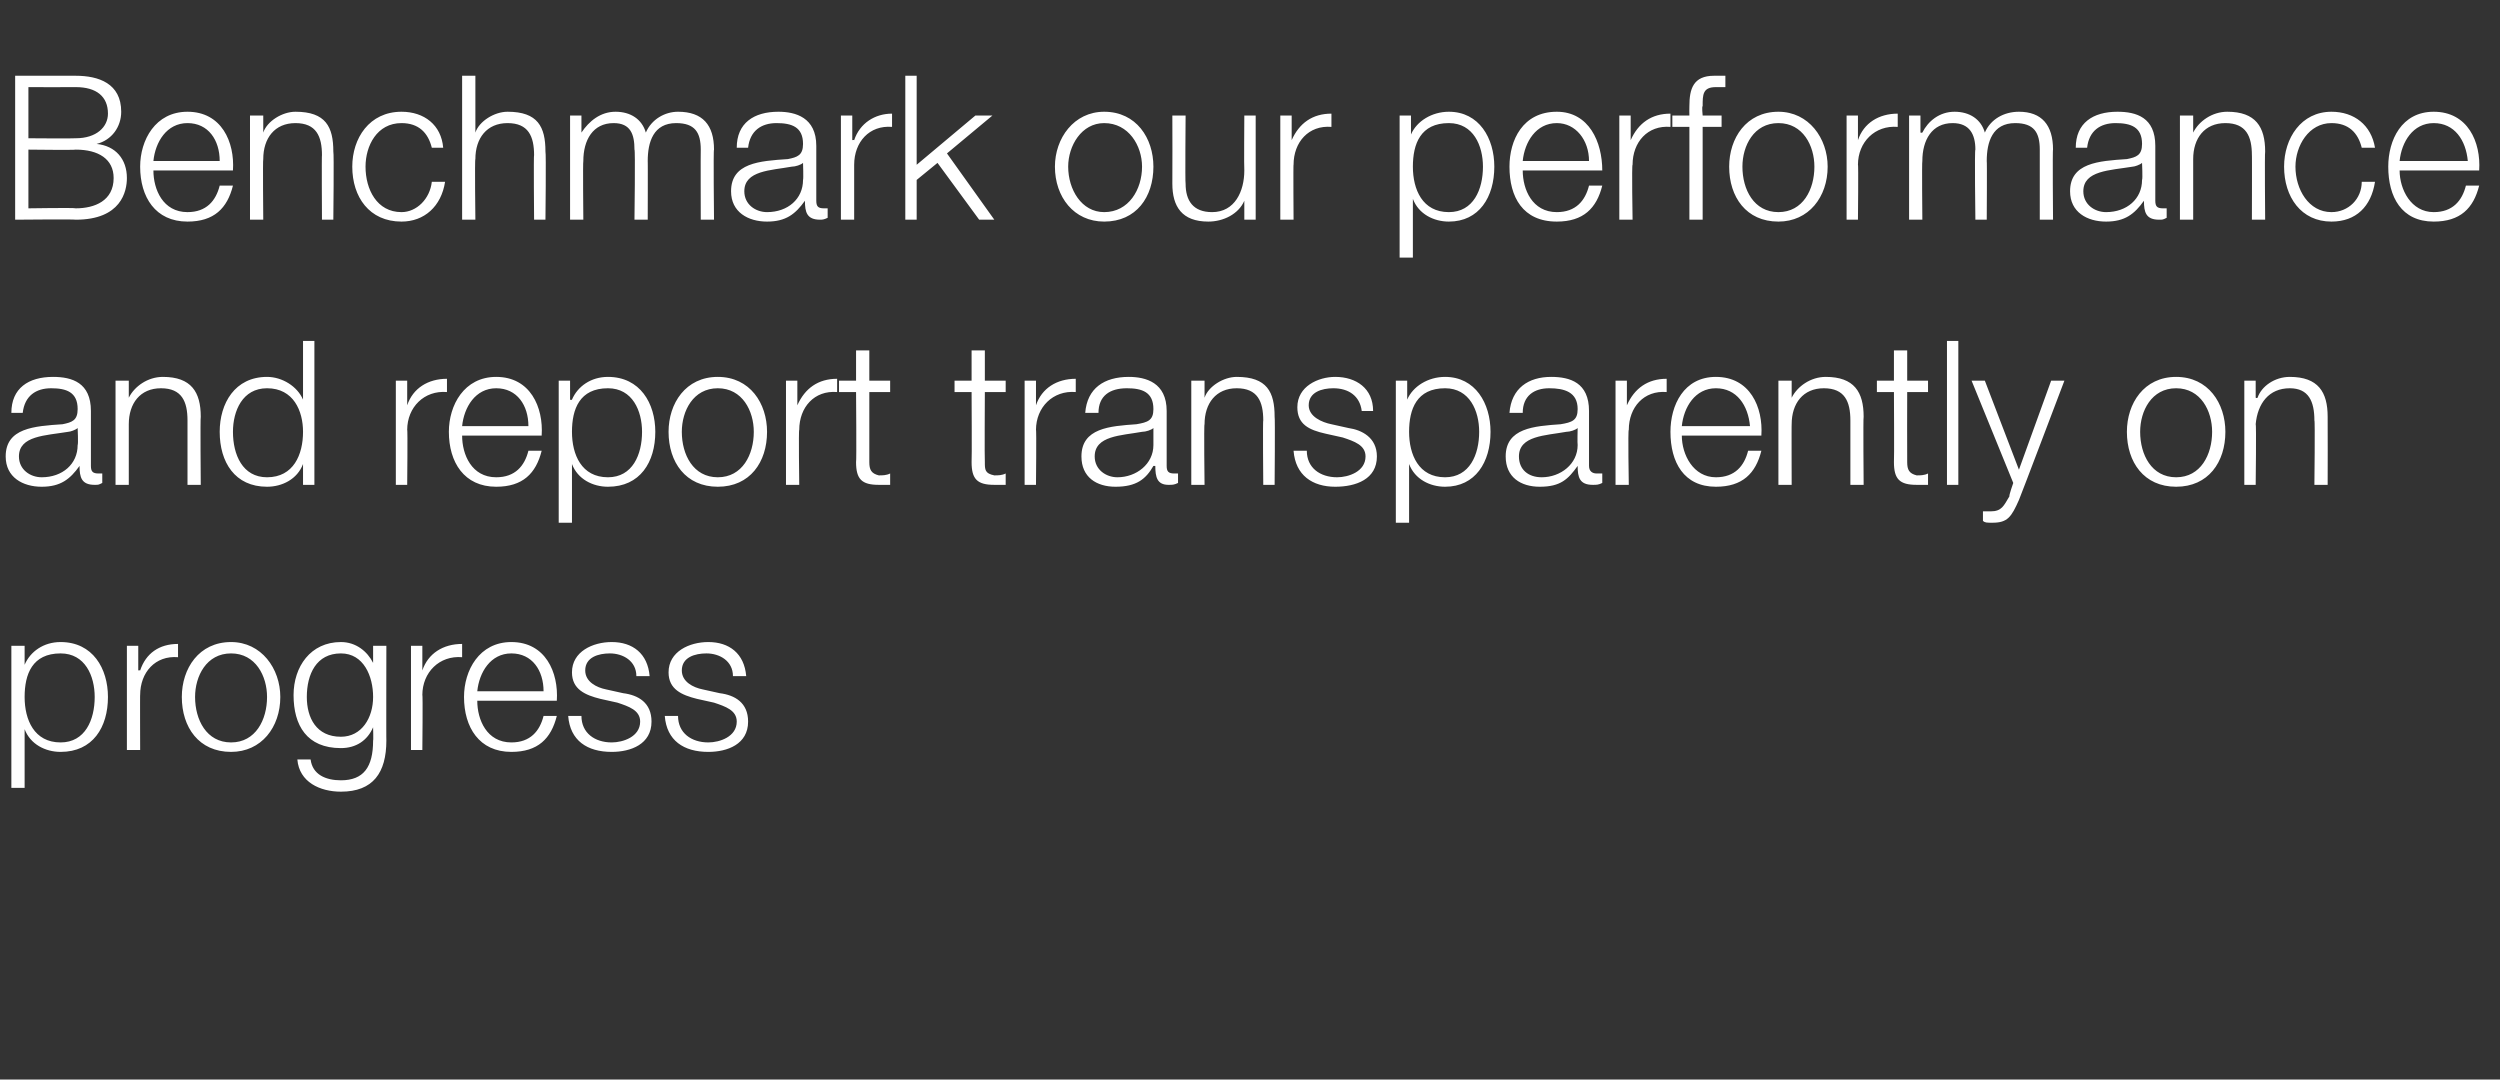 <?xml version="1.0" standalone="no"?><!DOCTYPE svg PUBLIC "-//W3C//DTD SVG 1.1//EN" "http://www.w3.org/Graphics/SVG/1.1/DTD/svg11.dtd"><svg xmlns="http://www.w3.org/2000/svg" version="1.1" width="132px" height="57px" viewBox="0 -4 132 57" style="top:-4px"><rect x="0" y="-4" width="132" height="57" fill="#333333" stroke="none"/>  <desc>Benchmark our performance and report transparently on progress</desc>  <defs/>  <g id="Polygon154777">    <path d="M 0.6 30.1 L 1.3 30.1 L 1.3 31.1 C 1.3 31.1 1.27 31.14 1.3 31.1 C 1.6 30.4 2.3 29.9 3.2 29.9 C 4.9 29.9 5.7 31.3 5.7 32.8 C 5.7 34.4 4.9 35.7 3.2 35.7 C 2.4 35.7 1.6 35.3 1.3 34.5 C 1.32 34.53 1.3 34.5 1.3 34.5 L 1.3 37.6 L 0.6 37.6 L 0.6 30.1 Z M 3.2 30.5 C 1.7 30.5 1.3 31.6 1.3 32.8 C 1.3 34 1.8 35.2 3.2 35.2 C 4.5 35.2 5 34 5 32.8 C 5 31.7 4.5 30.5 3.2 30.5 Z M 6.7 30.1 L 7.3 30.1 L 7.3 31.4 C 7.3 31.4 7.36 31.38 7.4 31.4 C 7.7 30.5 8.4 30 9.4 30 C 9.4 30 9.4 30.7 9.4 30.7 C 8.2 30.6 7.4 31.5 7.4 32.7 C 7.39 32.65 7.4 35.6 7.4 35.6 L 6.7 35.6 L 6.7 30.1 Z M 10.3 32.8 C 10.3 34 10.9 35.2 12.2 35.2 C 13.5 35.2 14.1 34 14.1 32.8 C 14.1 31.7 13.5 30.5 12.2 30.5 C 10.9 30.5 10.3 31.7 10.3 32.8 Z M 14.8 32.8 C 14.8 34.4 13.8 35.7 12.2 35.7 C 10.5 35.7 9.6 34.4 9.6 32.8 C 9.6 31.3 10.5 29.9 12.2 29.9 C 13.8 29.9 14.8 31.3 14.8 32.8 Z M 20.4 35.1 C 20.4 36.8 19.7 37.8 18 37.8 C 16.9 37.8 15.8 37.3 15.7 36.1 C 15.7 36.1 16.4 36.1 16.4 36.1 C 16.5 36.9 17.2 37.2 18 37.2 C 19.2 37.2 19.7 36.5 19.7 35.1 C 19.72 35.12 19.7 34.4 19.7 34.4 C 19.7 34.4 19.7 34.38 19.7 34.4 C 19.4 35.1 18.8 35.5 18 35.5 C 16.2 35.5 15.5 34.3 15.5 32.7 C 15.5 31.2 16.4 29.9 18 29.9 C 18.8 29.9 19.4 30.4 19.7 31 C 19.7 31.04 19.7 31 19.7 31 L 19.7 30.1 L 20.4 30.1 C 20.4 30.1 20.39 35.12 20.4 35.1 Z M 19.7 32.8 C 19.7 31.7 19.2 30.5 18 30.5 C 16.7 30.5 16.2 31.6 16.2 32.8 C 16.2 33.9 16.7 34.9 18 34.9 C 19.1 34.9 19.7 33.9 19.7 32.8 Z M 21.7 30.1 L 22.3 30.1 L 22.3 31.4 C 22.3 31.4 22.3 31.38 22.3 31.4 C 22.6 30.5 23.4 30 24.4 30 C 24.4 30 24.4 30.7 24.4 30.7 C 23.2 30.6 22.3 31.5 22.3 32.7 C 22.33 32.65 22.3 35.6 22.3 35.6 L 21.7 35.6 L 21.7 30.1 Z M 28.7 32.5 C 28.7 31.4 28.1 30.5 27 30.5 C 25.9 30.5 25.3 31.5 25.2 32.5 C 25.2 32.5 28.7 32.5 28.7 32.5 Z M 25.2 33 C 25.2 34 25.7 35.2 27 35.2 C 28 35.2 28.5 34.6 28.7 33.8 C 28.7 33.8 29.4 33.8 29.4 33.8 C 29.1 35 28.4 35.7 27 35.7 C 25.3 35.7 24.5 34.4 24.5 32.8 C 24.5 31.4 25.3 29.9 27 29.9 C 28.8 29.9 29.5 31.5 29.4 33 C 29.4 33 25.2 33 25.2 33 Z M 33.6 31.7 C 33.6 30.9 32.9 30.5 32.2 30.5 C 31.6 30.5 30.9 30.7 30.9 31.4 C 30.9 32 31.5 32.3 32 32.4 C 32 32.4 32.9 32.6 32.9 32.6 C 33.7 32.7 34.4 33.1 34.4 34.1 C 34.4 35.3 33.3 35.7 32.3 35.7 C 31 35.7 30.1 35.1 30 33.8 C 30 33.8 30.7 33.8 30.7 33.8 C 30.7 34.7 31.4 35.2 32.3 35.2 C 32.9 35.2 33.8 34.9 33.8 34.1 C 33.8 33.5 33.2 33.3 32.6 33.1 C 32.6 33.1 31.7 32.9 31.7 32.9 C 30.9 32.7 30.2 32.4 30.2 31.5 C 30.2 30.4 31.3 29.9 32.3 29.9 C 33.4 29.9 34.2 30.5 34.3 31.7 C 34.3 31.7 33.6 31.7 33.6 31.7 Z M 38.7 31.7 C 38.7 30.9 38 30.5 37.3 30.5 C 36.7 30.5 36 30.7 36 31.4 C 36 32 36.6 32.3 37.1 32.4 C 37.1 32.4 38 32.6 38 32.6 C 38.8 32.7 39.5 33.1 39.5 34.1 C 39.5 35.3 38.4 35.7 37.4 35.7 C 36.1 35.7 35.2 35.1 35.1 33.8 C 35.1 33.8 35.8 33.8 35.8 33.8 C 35.8 34.7 36.5 35.2 37.4 35.2 C 38 35.2 38.9 34.9 38.9 34.1 C 38.9 33.5 38.3 33.3 37.7 33.1 C 37.7 33.1 36.8 32.9 36.8 32.9 C 36 32.7 35.3 32.4 35.3 31.5 C 35.3 30.4 36.4 29.9 37.4 29.9 C 38.5 29.9 39.3 30.5 39.4 31.7 C 39.4 31.7 38.7 31.7 38.7 31.7 Z " stroke="none" fill="#fff"/>  </g>  <g id="Polygon154776">    <path d="M 0.6 17.8 C 0.6 16.5 1.5 15.9 2.8 15.9 C 3.8 15.9 4.8 16.2 4.8 17.7 C 4.8 17.7 4.8 20.6 4.8 20.6 C 4.8 20.9 4.9 21 5.2 21 C 5.3 21 5.3 21 5.4 21 C 5.4 21 5.4 21.5 5.4 21.5 C 5.2 21.6 5.2 21.6 5 21.6 C 4.3 21.6 4.2 21.2 4.2 20.6 C 4.2 20.6 4.2 20.6 4.2 20.6 C 3.7 21.3 3.2 21.7 2.2 21.7 C 1.2 21.7 0.3 21.2 0.3 20.1 C 0.3 18.6 1.8 18.5 3.3 18.4 C 3.8 18.3 4.1 18.2 4.1 17.6 C 4.1 16.7 3.5 16.5 2.7 16.5 C 1.9 16.5 1.3 16.9 1.2 17.8 C 1.2 17.8 0.6 17.8 0.6 17.8 Z M 4.1 18.6 C 4.1 18.6 4.11 18.58 4.1 18.6 C 4 18.7 3.7 18.8 3.6 18.8 C 2.4 19 1 19 1 20.1 C 1 20.8 1.6 21.2 2.2 21.2 C 3.3 21.2 4.1 20.5 4.1 19.5 C 4.14 19.45 4.1 18.6 4.1 18.6 Z M 6.1 16.1 L 6.8 16.1 L 6.8 17 C 6.8 17 6.82 17.04 6.8 17 C 7.1 16.4 7.8 15.9 8.6 15.9 C 10.1 15.9 10.6 16.7 10.6 18 C 10.57 18.05 10.6 21.6 10.6 21.6 L 9.9 21.6 C 9.9 21.6 9.9 18.16 9.9 18.2 C 9.9 17.2 9.6 16.5 8.5 16.5 C 7.4 16.5 6.8 17.3 6.8 18.4 C 6.8 18.38 6.8 21.6 6.8 21.6 L 6.1 21.6 L 6.1 16.1 Z M 16.6 21.6 L 16 21.6 L 16 20.5 C 16 20.5 16.01 20.53 16 20.5 C 15.7 21.3 14.9 21.7 14.1 21.7 C 12.4 21.7 11.6 20.4 11.6 18.8 C 11.6 17.3 12.4 15.9 14.1 15.9 C 14.9 15.9 15.7 16.4 16 17.1 C 15.96 17.14 16 17.1 16 17.1 L 16 14 L 16.6 14 L 16.6 21.6 Z M 14.1 21.2 C 15.5 21.2 16 20 16 18.8 C 16 17.7 15.5 16.5 14.1 16.5 C 12.8 16.5 12.3 17.7 12.3 18.8 C 12.3 20 12.8 21.2 14.1 21.2 Z M 20.9 16.1 L 21.5 16.1 L 21.5 17.4 C 21.5 17.4 21.5 17.38 21.5 17.4 C 21.8 16.5 22.6 16 23.6 16 C 23.6 16 23.6 16.7 23.6 16.7 C 22.4 16.6 21.5 17.5 21.5 18.7 C 21.53 18.65 21.5 21.6 21.5 21.6 L 20.9 21.6 L 20.9 16.1 Z M 27.9 18.5 C 27.9 17.4 27.3 16.5 26.2 16.5 C 25.1 16.5 24.5 17.5 24.4 18.5 C 24.4 18.5 27.9 18.5 27.9 18.5 Z M 24.4 19 C 24.4 20 24.9 21.2 26.2 21.2 C 27.2 21.2 27.7 20.6 27.9 19.8 C 27.9 19.8 28.6 19.8 28.6 19.8 C 28.3 21 27.6 21.7 26.2 21.7 C 24.5 21.7 23.7 20.4 23.7 18.8 C 23.7 17.4 24.5 15.9 26.2 15.9 C 28 15.9 28.7 17.5 28.6 19 C 28.6 19 24.4 19 24.4 19 Z M 29.5 16.1 L 30.1 16.1 L 30.1 17.1 C 30.1 17.1 30.15 17.14 30.2 17.1 C 30.5 16.4 31.2 15.9 32.1 15.9 C 33.8 15.9 34.6 17.3 34.6 18.8 C 34.6 20.4 33.8 21.7 32.1 21.7 C 31.3 21.7 30.5 21.3 30.2 20.5 C 30.21 20.53 30.2 20.5 30.2 20.5 L 30.2 23.6 L 29.5 23.6 L 29.5 16.1 Z M 32.1 16.5 C 30.6 16.5 30.2 17.6 30.2 18.8 C 30.2 20 30.7 21.2 32.1 21.2 C 33.4 21.2 33.9 20 33.9 18.8 C 33.9 17.7 33.4 16.5 32.1 16.5 Z M 36 18.8 C 36 20 36.6 21.2 37.9 21.2 C 39.2 21.2 39.8 20 39.8 18.8 C 39.8 17.7 39.2 16.5 37.9 16.5 C 36.6 16.5 36 17.7 36 18.8 Z M 40.5 18.8 C 40.5 20.4 39.6 21.7 37.9 21.7 C 36.2 21.7 35.3 20.4 35.3 18.8 C 35.3 17.3 36.2 15.9 37.9 15.9 C 39.6 15.9 40.5 17.3 40.5 18.8 Z M 41.5 16.1 L 42.1 16.1 L 42.1 17.4 C 42.1 17.4 42.13 17.38 42.1 17.4 C 42.5 16.5 43.2 16 44.2 16 C 44.2 16 44.2 16.7 44.2 16.7 C 43 16.6 42.2 17.5 42.2 18.7 C 42.16 18.65 42.2 21.6 42.2 21.6 L 41.5 21.6 L 41.5 16.1 Z M 45.9 16.1 L 47 16.1 L 47 16.7 L 45.9 16.7 C 45.9 16.7 45.9 20.35 45.9 20.4 C 45.9 20.8 46 21 46.4 21.1 C 46.6 21.1 46.8 21.1 47 21 C 47 21 47 21.6 47 21.6 C 46.8 21.6 46.6 21.6 46.4 21.6 C 45.5 21.6 45.2 21.3 45.2 20.4 C 45.23 20.4 45.2 16.7 45.2 16.7 L 44.3 16.7 L 44.3 16.1 L 45.2 16.1 L 45.2 14.5 L 45.9 14.5 L 45.9 16.1 Z M 52 16.1 L 53.1 16.1 L 53.1 16.7 L 52 16.7 C 52 16.7 51.98 20.35 52 20.4 C 52 20.8 52 21 52.5 21.1 C 52.7 21.1 52.9 21.1 53.1 21 C 53.1 21 53.1 21.6 53.1 21.6 C 52.9 21.6 52.7 21.6 52.5 21.6 C 51.6 21.6 51.3 21.3 51.3 20.4 C 51.32 20.4 51.3 16.7 51.3 16.7 L 50.4 16.7 L 50.4 16.1 L 51.3 16.1 L 51.3 14.5 L 52 14.5 L 52 16.1 Z M 54.1 16.1 L 54.7 16.1 L 54.7 17.4 C 54.7 17.4 54.7 17.38 54.7 17.4 C 55 16.5 55.8 16 56.8 16 C 56.8 16 56.8 16.7 56.8 16.7 C 55.6 16.6 54.7 17.5 54.7 18.7 C 54.73 18.65 54.7 21.6 54.7 21.6 L 54.1 21.6 L 54.1 16.1 Z M 57.3 17.8 C 57.4 16.5 58.3 15.9 59.6 15.9 C 60.5 15.9 61.6 16.2 61.6 17.7 C 61.6 17.7 61.6 20.6 61.6 20.6 C 61.6 20.9 61.7 21 62 21 C 62 21 62.1 21 62.2 21 C 62.2 21 62.2 21.5 62.2 21.5 C 62 21.6 61.9 21.6 61.7 21.6 C 61.1 21.6 61 21.2 61 20.6 C 61 20.6 60.9 20.6 60.9 20.6 C 60.5 21.3 60 21.7 58.9 21.7 C 57.9 21.7 57.1 21.2 57.1 20.1 C 57.1 18.6 58.6 18.5 60 18.4 C 60.6 18.3 60.9 18.2 60.9 17.6 C 60.9 16.7 60.3 16.5 59.5 16.5 C 58.6 16.5 58 16.9 58 17.8 C 58 17.8 57.3 17.8 57.3 17.8 Z M 60.9 18.6 C 60.9 18.6 60.88 18.58 60.9 18.6 C 60.8 18.7 60.5 18.8 60.3 18.8 C 59.2 19 57.8 19 57.8 20.1 C 57.8 20.8 58.4 21.2 59 21.2 C 60 21.2 60.9 20.5 60.9 19.5 C 60.9 19.45 60.9 18.6 60.9 18.6 Z M 62.9 16.1 L 63.6 16.1 L 63.6 17 C 63.6 17 63.58 17.04 63.6 17 C 63.8 16.4 64.6 15.9 65.3 15.9 C 66.9 15.9 67.3 16.7 67.3 18 C 67.33 18.05 67.3 21.6 67.3 21.6 L 66.7 21.6 C 66.7 21.6 66.67 18.16 66.7 18.2 C 66.7 17.2 66.4 16.5 65.3 16.5 C 64.2 16.5 63.6 17.3 63.6 18.4 C 63.56 18.38 63.6 21.6 63.6 21.6 L 62.9 21.6 L 62.9 16.1 Z M 71.9 17.7 C 71.8 16.9 71.2 16.5 70.4 16.5 C 69.8 16.5 69.1 16.7 69.1 17.4 C 69.1 18 69.8 18.3 70.3 18.4 C 70.3 18.4 71.2 18.6 71.2 18.6 C 71.9 18.7 72.7 19.1 72.7 20.1 C 72.7 21.3 71.6 21.7 70.5 21.7 C 69.3 21.7 68.4 21.1 68.3 19.8 C 68.3 19.8 69 19.8 69 19.8 C 69 20.7 69.7 21.2 70.6 21.2 C 71.2 21.2 72.1 20.9 72.1 20.1 C 72.1 19.5 71.5 19.3 70.9 19.1 C 70.9 19.1 70 18.9 70 18.9 C 69.1 18.7 68.5 18.4 68.5 17.5 C 68.5 16.4 69.6 15.9 70.5 15.9 C 71.6 15.9 72.5 16.5 72.5 17.7 C 72.5 17.7 71.9 17.7 71.9 17.7 Z M 73.7 16.1 L 74.3 16.1 L 74.3 17.1 C 74.3 17.1 74.33 17.14 74.3 17.1 C 74.6 16.4 75.4 15.9 76.3 15.9 C 77.9 15.9 78.7 17.3 78.7 18.8 C 78.7 20.4 77.9 21.7 76.3 21.7 C 75.5 21.7 74.7 21.3 74.4 20.5 C 74.38 20.53 74.4 20.5 74.4 20.5 L 74.4 23.6 L 73.7 23.6 L 73.7 16.1 Z M 76.3 16.5 C 74.8 16.5 74.4 17.6 74.4 18.8 C 74.4 20 74.9 21.2 76.3 21.2 C 77.6 21.2 78.1 20 78.1 18.8 C 78.1 17.7 77.6 16.5 76.3 16.5 Z M 79.7 17.8 C 79.8 16.5 80.7 15.9 81.9 15.9 C 82.9 15.9 83.9 16.2 83.9 17.7 C 83.9 17.7 83.9 20.6 83.9 20.6 C 83.9 20.9 84.1 21 84.3 21 C 84.4 21 84.5 21 84.6 21 C 84.6 21 84.6 21.5 84.6 21.5 C 84.4 21.6 84.3 21.6 84.1 21.6 C 83.4 21.6 83.3 21.2 83.3 20.6 C 83.3 20.6 83.3 20.6 83.3 20.6 C 82.8 21.3 82.4 21.7 81.3 21.7 C 80.3 21.7 79.5 21.2 79.5 20.1 C 79.5 18.6 81 18.5 82.4 18.4 C 83 18.3 83.3 18.2 83.3 17.6 C 83.3 16.7 82.6 16.5 81.8 16.5 C 81 16.5 80.4 16.9 80.4 17.8 C 80.4 17.8 79.7 17.8 79.7 17.8 Z M 83.3 18.6 C 83.3 18.6 83.26 18.58 83.3 18.6 C 83.2 18.7 82.9 18.8 82.7 18.8 C 81.6 19 80.2 19 80.2 20.1 C 80.2 20.8 80.7 21.2 81.4 21.2 C 82.4 21.2 83.3 20.5 83.3 19.5 C 83.28 19.45 83.3 18.6 83.3 18.6 Z M 85.3 16.1 L 85.9 16.1 L 85.9 17.4 C 85.9 17.4 85.92 17.38 85.9 17.4 C 86.3 16.5 87 16 88 16 C 88 16 88 16.7 88 16.7 C 86.8 16.6 86 17.5 86 18.7 C 85.95 18.65 86 21.6 86 21.6 L 85.3 21.6 L 85.3 16.1 Z M 92.4 18.5 C 92.3 17.4 91.7 16.5 90.6 16.5 C 89.5 16.5 88.9 17.5 88.8 18.5 C 88.8 18.5 92.4 18.5 92.4 18.5 Z M 88.8 19 C 88.8 20 89.4 21.2 90.6 21.2 C 91.6 21.2 92.1 20.6 92.3 19.8 C 92.3 19.8 93 19.8 93 19.8 C 92.7 21 92 21.7 90.6 21.7 C 88.9 21.7 88.2 20.4 88.2 18.8 C 88.2 17.4 88.9 15.9 90.6 15.9 C 92.4 15.9 93.1 17.5 93 19 C 93 19 88.8 19 88.8 19 Z M 93.9 16.1 L 94.6 16.1 L 94.6 17 C 94.6 17 94.61 17.04 94.6 17 C 94.9 16.4 95.6 15.9 96.4 15.9 C 97.9 15.9 98.4 16.7 98.4 18 C 98.37 18.05 98.4 21.6 98.4 21.6 L 97.7 21.6 C 97.7 21.6 97.7 18.16 97.7 18.2 C 97.7 17.2 97.4 16.5 96.3 16.5 C 95.2 16.5 94.6 17.3 94.6 18.4 C 94.59 18.38 94.6 21.6 94.6 21.6 L 93.9 21.6 L 93.9 16.1 Z M 100.7 16.1 L 101.8 16.1 L 101.8 16.7 L 100.7 16.7 C 100.7 16.7 100.69 20.35 100.7 20.4 C 100.7 20.8 100.8 21 101.2 21.1 C 101.4 21.1 101.6 21.1 101.8 21 C 101.8 21 101.8 21.6 101.8 21.6 C 101.6 21.6 101.4 21.6 101.2 21.6 C 100.3 21.6 100 21.3 100 20.4 C 100.02 20.4 100 16.7 100 16.7 L 99.1 16.7 L 99.1 16.1 L 100 16.1 L 100 14.5 L 100.7 14.5 L 100.7 16.1 Z M 102.8 14 L 103.4 14 L 103.4 21.6 L 102.8 21.6 L 102.8 14 Z M 104.1 16.1 L 104.8 16.1 L 106.6 20.8 L 108.3 16.1 L 109 16.1 C 109 16.1 106.61 22.41 106.6 22.4 C 106.2 23.3 106 23.6 105.2 23.6 C 104.9 23.6 104.8 23.6 104.7 23.5 C 104.7 23.5 104.7 23 104.7 23 C 104.8 23 105 23 105.1 23 C 105.7 23 105.8 22.7 106.1 22.2 C 106.06 22.18 106.3 21.5 106.3 21.5 L 104.1 16.1 Z M 113 18.8 C 113 20 113.6 21.2 114.9 21.2 C 116.2 21.2 116.8 20 116.8 18.8 C 116.8 17.7 116.2 16.5 114.9 16.5 C 113.6 16.5 113 17.7 113 18.8 Z M 117.5 18.8 C 117.5 20.4 116.6 21.7 114.9 21.7 C 113.2 21.7 112.3 20.4 112.3 18.8 C 112.3 17.3 113.2 15.9 114.9 15.9 C 116.6 15.9 117.5 17.3 117.5 18.8 Z M 118.5 16.1 L 119.1 16.1 L 119.1 17 C 119.1 17 119.16 17.04 119.2 17 C 119.4 16.4 120.1 15.9 120.9 15.9 C 122.4 15.9 122.9 16.7 122.9 18 C 122.91 18.05 122.9 21.6 122.9 21.6 L 122.2 21.6 C 122.2 21.6 122.24 18.16 122.2 18.2 C 122.2 17.2 121.9 16.5 120.9 16.5 C 119.8 16.5 119.2 17.3 119.1 18.4 C 119.14 18.38 119.1 21.6 119.1 21.6 L 118.5 21.6 L 118.5 16.1 Z " stroke="none" fill="#fff"/>  </g>  <g id="Polygon154775">    <path d="M 1.5 3.3 C 1.5 3.3 3.97 3.32 4 3.3 C 5.1 3.3 5.7 2.7 5.7 2 C 5.7 1.1 5.1 0.6 4 0.6 C 3.97 0.61 1.5 0.6 1.5 0.6 L 1.5 3.3 Z M 0.8 0 C 0.8 0 3.97 0 4 0 C 5.2 0 6.4 0.4 6.4 1.9 C 6.4 2.7 5.9 3.4 5.1 3.6 C 5.1 3.6 5.1 3.6 5.1 3.6 C 6.1 3.7 6.7 4.4 6.7 5.4 C 6.7 6.1 6.4 7.6 4 7.6 C 3.97 7.57 0.8 7.6 0.8 7.6 L 0.8 0 Z M 1.5 7 C 1.5 7 3.97 6.96 4 7 C 5 7 6 6.6 6 5.4 C 6 4.4 5.2 3.9 4 3.9 C 3.97 3.93 1.5 3.9 1.5 3.9 L 1.5 7 Z M 11.6 4.5 C 11.6 3.4 11 2.5 9.9 2.5 C 8.8 2.5 8.2 3.5 8.1 4.5 C 8.1 4.5 11.6 4.5 11.6 4.5 Z M 8.1 5 C 8.1 6 8.6 7.2 9.9 7.2 C 10.9 7.2 11.4 6.6 11.6 5.8 C 11.6 5.8 12.3 5.8 12.3 5.8 C 12 7 11.3 7.7 9.9 7.7 C 8.2 7.7 7.4 6.4 7.4 4.8 C 7.4 3.4 8.2 1.9 9.9 1.9 C 11.7 1.9 12.4 3.5 12.3 5 C 12.3 5 8.1 5 8.1 5 Z M 13.2 2.1 L 13.9 2.1 L 13.9 3 C 13.9 3 13.89 3.04 13.9 3 C 14.1 2.4 14.9 1.9 15.6 1.9 C 17.2 1.9 17.6 2.7 17.6 4 C 17.64 4.05 17.6 7.6 17.6 7.6 L 17 7.6 C 17 7.6 16.98 4.16 17 4.2 C 17 3.2 16.7 2.5 15.6 2.5 C 14.5 2.5 13.9 3.3 13.9 4.4 C 13.87 4.38 13.9 7.6 13.9 7.6 L 13.2 7.6 L 13.2 2.1 Z M 22.8 3.8 C 22.6 3 22.1 2.5 21.2 2.5 C 19.9 2.5 19.3 3.7 19.3 4.8 C 19.3 6 19.9 7.2 21.2 7.2 C 22 7.2 22.7 6.5 22.8 5.6 C 22.8 5.6 23.5 5.6 23.5 5.6 C 23.3 6.9 22.4 7.7 21.2 7.7 C 19.5 7.7 18.6 6.4 18.6 4.8 C 18.6 3.3 19.5 1.9 21.2 1.9 C 22.4 1.9 23.3 2.6 23.4 3.8 C 23.4 3.8 22.8 3.8 22.8 3.8 Z M 24.4 0 L 25.1 0 L 25.1 3 C 25.1 3 25.08 3.04 25.1 3 C 25.3 2.4 26.1 1.9 26.8 1.9 C 28.4 1.9 28.8 2.7 28.8 4 C 28.84 4.05 28.8 7.6 28.8 7.6 L 28.2 7.6 C 28.2 7.6 28.17 4.16 28.2 4.2 C 28.2 3.2 27.9 2.5 26.8 2.5 C 25.7 2.5 25.1 3.3 25.1 4.4 C 25.06 4.38 25.1 7.6 25.1 7.6 L 24.4 7.6 L 24.4 0 Z M 30.1 2.1 L 30.7 2.1 L 30.7 3 C 30.7 3 30.75 3.02 30.7 3 C 31.1 2.4 31.7 1.9 32.5 1.9 C 33.3 1.9 33.9 2.3 34.1 3 C 34.4 2.3 35.1 1.9 35.8 1.9 C 37.1 1.9 37.7 2.6 37.7 3.9 C 37.66 3.86 37.7 7.6 37.7 7.6 L 37 7.6 C 37 7.6 36.99 3.89 37 3.9 C 37 3 36.7 2.5 35.7 2.5 C 34.5 2.5 34.2 3.5 34.2 4.5 C 34.21 4.47 34.2 7.6 34.2 7.6 L 33.5 7.6 C 33.5 7.6 33.55 3.86 33.5 3.9 C 33.5 3.1 33.3 2.5 32.4 2.5 C 31.3 2.5 30.8 3.4 30.8 4.5 C 30.77 4.52 30.8 7.6 30.8 7.6 L 30.1 7.6 L 30.1 2.1 Z M 38.9 3.8 C 38.9 2.5 39.8 1.9 41.1 1.9 C 42 1.9 43.1 2.2 43.1 3.7 C 43.1 3.7 43.1 6.6 43.1 6.6 C 43.1 6.9 43.2 7 43.5 7 C 43.6 7 43.6 7 43.7 7 C 43.7 7 43.7 7.5 43.7 7.5 C 43.5 7.6 43.4 7.6 43.3 7.6 C 42.6 7.6 42.5 7.2 42.5 6.6 C 42.5 6.6 42.5 6.6 42.5 6.6 C 42 7.3 41.5 7.7 40.5 7.7 C 39.5 7.7 38.6 7.2 38.6 6.1 C 38.6 4.6 40.1 4.5 41.6 4.4 C 42.1 4.3 42.4 4.2 42.4 3.6 C 42.4 2.7 41.8 2.5 41 2.5 C 40.2 2.5 39.6 2.9 39.5 3.8 C 39.5 3.8 38.9 3.8 38.9 3.8 Z M 42.4 4.6 C 42.4 4.6 42.41 4.58 42.4 4.6 C 42.3 4.7 42 4.8 41.8 4.8 C 40.7 5 39.3 5 39.3 6.1 C 39.3 6.8 39.9 7.2 40.5 7.2 C 41.6 7.2 42.4 6.5 42.4 5.5 C 42.43 5.45 42.4 4.6 42.4 4.6 Z M 44.4 2.1 L 45 2.1 L 45 3.4 C 45 3.4 45.07 3.38 45.1 3.4 C 45.4 2.5 46.2 2 47.1 2 C 47.1 2 47.1 2.7 47.1 2.7 C 45.9 2.6 45.1 3.5 45.1 4.7 C 45.1 4.65 45.1 7.6 45.1 7.6 L 44.4 7.6 L 44.4 2.1 Z M 47.8 0 L 48.4 0 L 48.4 4.7 L 51.5 2.1 L 52.4 2.1 L 50 4.1 L 52.5 7.6 L 51.7 7.6 L 49.5 4.6 L 48.4 5.5 L 48.4 7.6 L 47.8 7.6 L 47.8 0 Z M 56.4 4.8 C 56.4 6 57.1 7.2 58.3 7.2 C 59.6 7.2 60.3 6 60.3 4.8 C 60.3 3.7 59.6 2.5 58.3 2.5 C 57.1 2.5 56.4 3.7 56.4 4.8 Z M 60.9 4.8 C 60.9 6.4 60 7.7 58.3 7.7 C 56.7 7.7 55.7 6.4 55.7 4.8 C 55.7 3.3 56.7 1.9 58.3 1.9 C 60 1.9 60.9 3.3 60.9 4.8 Z M 66.3 7.6 L 65.7 7.6 L 65.7 6.6 C 65.7 6.6 65.71 6.58 65.7 6.6 C 65.4 7.3 64.6 7.7 63.8 7.7 C 62.4 7.7 61.9 6.9 61.9 5.7 C 61.91 5.65 61.9 2.1 61.9 2.1 L 62.6 2.1 C 62.6 2.1 62.57 5.66 62.6 5.7 C 62.6 6.6 63 7.2 64 7.2 C 65.2 7.2 65.7 6.1 65.7 5 C 65.68 4.97 65.7 2.1 65.7 2.1 L 66.3 2.1 L 66.3 7.6 Z M 67.6 2.1 L 68.2 2.1 L 68.2 3.4 C 68.2 3.4 68.25 3.38 68.2 3.4 C 68.6 2.5 69.3 2 70.3 2 C 70.3 2 70.3 2.7 70.3 2.7 C 69.1 2.6 68.3 3.5 68.3 4.7 C 68.28 4.65 68.3 7.6 68.3 7.6 L 67.6 7.6 L 67.6 2.1 Z M 73.9 2.1 L 74.5 2.1 L 74.5 3.1 C 74.5 3.1 74.53 3.14 74.5 3.1 C 74.8 2.4 75.6 1.9 76.5 1.9 C 78.1 1.9 78.9 3.3 78.9 4.8 C 78.9 6.4 78.1 7.7 76.5 7.7 C 75.7 7.7 74.9 7.3 74.6 6.5 C 74.59 6.53 74.6 6.5 74.6 6.5 L 74.6 9.6 L 73.9 9.6 L 73.9 2.1 Z M 76.5 2.5 C 75 2.5 74.6 3.6 74.6 4.8 C 74.6 6 75.1 7.2 76.5 7.2 C 77.8 7.2 78.3 6 78.3 4.8 C 78.3 3.7 77.8 2.5 76.5 2.5 Z M 83.9 4.5 C 83.9 3.4 83.2 2.5 82.2 2.5 C 81.1 2.5 80.5 3.5 80.4 4.5 C 80.4 4.5 83.9 4.5 83.9 4.5 Z M 80.4 5 C 80.4 6 80.9 7.2 82.2 7.2 C 83.2 7.2 83.7 6.6 83.9 5.8 C 83.9 5.8 84.6 5.8 84.6 5.8 C 84.3 7 83.6 7.7 82.2 7.7 C 80.4 7.7 79.7 6.4 79.7 4.8 C 79.7 3.4 80.4 1.9 82.2 1.9 C 83.9 1.9 84.6 3.5 84.6 5 C 84.6 5 80.4 5 80.4 5 Z M 85.5 2.1 L 86.1 2.1 L 86.1 3.4 C 86.1 3.4 86.12 3.38 86.1 3.4 C 86.5 2.5 87.2 2 88.2 2 C 88.2 2 88.2 2.7 88.2 2.7 C 87 2.6 86.2 3.5 86.2 4.7 C 86.15 4.65 86.2 7.6 86.2 7.6 L 85.5 7.6 L 85.5 2.1 Z M 90.9 2.7 L 89.9 2.7 L 89.9 7.6 L 89.2 7.6 L 89.2 2.7 L 88.3 2.7 L 88.3 2.1 L 89.2 2.1 C 89.2 2.1 89.19 1.6 89.2 1.6 C 89.2 0.7 89.4 0 90.5 0 C 90.7 0 90.9 0 91.1 0 C 91.1 0 91.1 0.6 91.1 0.6 C 90.9 0.6 90.7 0.6 90.6 0.6 C 89.9 0.6 89.9 1 89.9 1.6 C 89.85 1.62 89.9 2.1 89.9 2.1 L 90.9 2.1 L 90.9 2.7 Z M 92 4.8 C 92 6 92.6 7.2 93.9 7.2 C 95.2 7.2 95.8 6 95.8 4.8 C 95.8 3.7 95.2 2.5 93.9 2.5 C 92.6 2.5 92 3.7 92 4.8 Z M 96.5 4.8 C 96.5 6.4 95.5 7.7 93.9 7.7 C 92.2 7.7 91.3 6.4 91.3 4.8 C 91.3 3.3 92.2 1.9 93.9 1.9 C 95.5 1.9 96.5 3.3 96.5 4.8 Z M 97.5 2.1 L 98.1 2.1 L 98.1 3.4 C 98.1 3.4 98.1 3.38 98.1 3.4 C 98.4 2.5 99.2 2 100.2 2 C 100.2 2 100.2 2.7 100.2 2.7 C 99 2.6 98.1 3.5 98.1 4.7 C 98.13 4.65 98.1 7.6 98.1 7.6 L 97.5 7.6 L 97.5 2.1 Z M 100.8 2.1 L 101.4 2.1 L 101.4 3 C 101.4 3 101.45 3.02 101.5 3 C 101.8 2.4 102.4 1.9 103.2 1.9 C 104 1.9 104.6 2.3 104.8 3 C 105.1 2.3 105.8 1.9 106.6 1.9 C 107.8 1.9 108.4 2.6 108.4 3.9 C 108.37 3.86 108.4 7.6 108.4 7.6 L 107.7 7.6 C 107.7 7.6 107.7 3.89 107.7 3.9 C 107.7 3 107.4 2.5 106.4 2.5 C 105.2 2.5 104.9 3.5 104.9 4.5 C 104.92 4.47 104.9 7.6 104.9 7.6 L 104.3 7.6 C 104.3 7.6 104.25 3.86 104.3 3.9 C 104.3 3.1 104 2.5 103.1 2.5 C 102 2.5 101.5 3.4 101.5 4.5 C 101.47 4.52 101.5 7.6 101.5 7.6 L 100.8 7.6 L 100.8 2.1 Z M 109.6 3.8 C 109.6 2.5 110.5 1.9 111.8 1.9 C 112.8 1.9 113.8 2.2 113.8 3.7 C 113.8 3.7 113.8 6.6 113.8 6.6 C 113.8 6.9 113.9 7 114.2 7 C 114.3 7 114.3 7 114.4 7 C 114.4 7 114.4 7.5 114.4 7.5 C 114.2 7.6 114.2 7.6 114 7.6 C 113.3 7.6 113.2 7.2 113.2 6.6 C 113.2 6.6 113.2 6.6 113.2 6.6 C 112.7 7.3 112.2 7.7 111.2 7.7 C 110.2 7.7 109.3 7.2 109.3 6.1 C 109.3 4.6 110.8 4.5 112.3 4.4 C 112.8 4.3 113.1 4.2 113.1 3.6 C 113.1 2.7 112.5 2.5 111.7 2.5 C 110.9 2.5 110.3 2.9 110.2 3.8 C 110.2 3.8 109.6 3.8 109.6 3.8 Z M 113.1 4.6 C 113.1 4.6 113.12 4.58 113.1 4.6 C 113 4.7 112.7 4.8 112.6 4.8 C 111.4 5 110 5 110 6.1 C 110 6.8 110.6 7.2 111.2 7.2 C 112.3 7.2 113.1 6.5 113.1 5.5 C 113.14 5.45 113.1 4.6 113.1 4.6 Z M 115.1 2.1 L 115.8 2.1 L 115.8 3 C 115.8 3 115.82 3.04 115.8 3 C 116.1 2.4 116.8 1.9 117.6 1.9 C 119.1 1.9 119.6 2.7 119.6 4 C 119.57 4.05 119.6 7.6 119.6 7.6 L 118.9 7.6 C 118.9 7.6 118.91 4.16 118.9 4.2 C 118.9 3.2 118.6 2.5 117.5 2.5 C 116.4 2.5 115.8 3.3 115.8 4.4 C 115.8 4.38 115.8 7.6 115.8 7.6 L 115.1 7.6 L 115.1 2.1 Z M 124.7 3.8 C 124.5 3 124 2.5 123.1 2.5 C 121.9 2.5 121.2 3.7 121.2 4.8 C 121.2 6 121.9 7.2 123.1 7.2 C 124 7.2 124.7 6.5 124.7 5.6 C 124.7 5.6 125.4 5.6 125.4 5.6 C 125.2 6.9 124.4 7.7 123.1 7.7 C 121.5 7.7 120.6 6.4 120.6 4.8 C 120.6 3.3 121.5 1.9 123.1 1.9 C 124.3 1.9 125.2 2.6 125.4 3.8 C 125.4 3.8 124.7 3.8 124.7 3.8 Z M 130.3 4.5 C 130.2 3.4 129.6 2.5 128.5 2.5 C 127.4 2.5 126.8 3.5 126.7 4.5 C 126.7 4.5 130.3 4.5 130.3 4.5 Z M 126.7 5 C 126.7 6 127.3 7.2 128.5 7.2 C 129.5 7.2 130 6.6 130.2 5.8 C 130.2 5.8 130.9 5.8 130.9 5.8 C 130.6 7 129.9 7.7 128.5 7.7 C 126.8 7.7 126.1 6.4 126.1 4.8 C 126.1 3.4 126.8 1.9 128.5 1.9 C 130.3 1.9 131 3.5 130.9 5 C 130.9 5 126.7 5 126.7 5 Z " stroke="none" fill="#fff"/>  </g></svg>